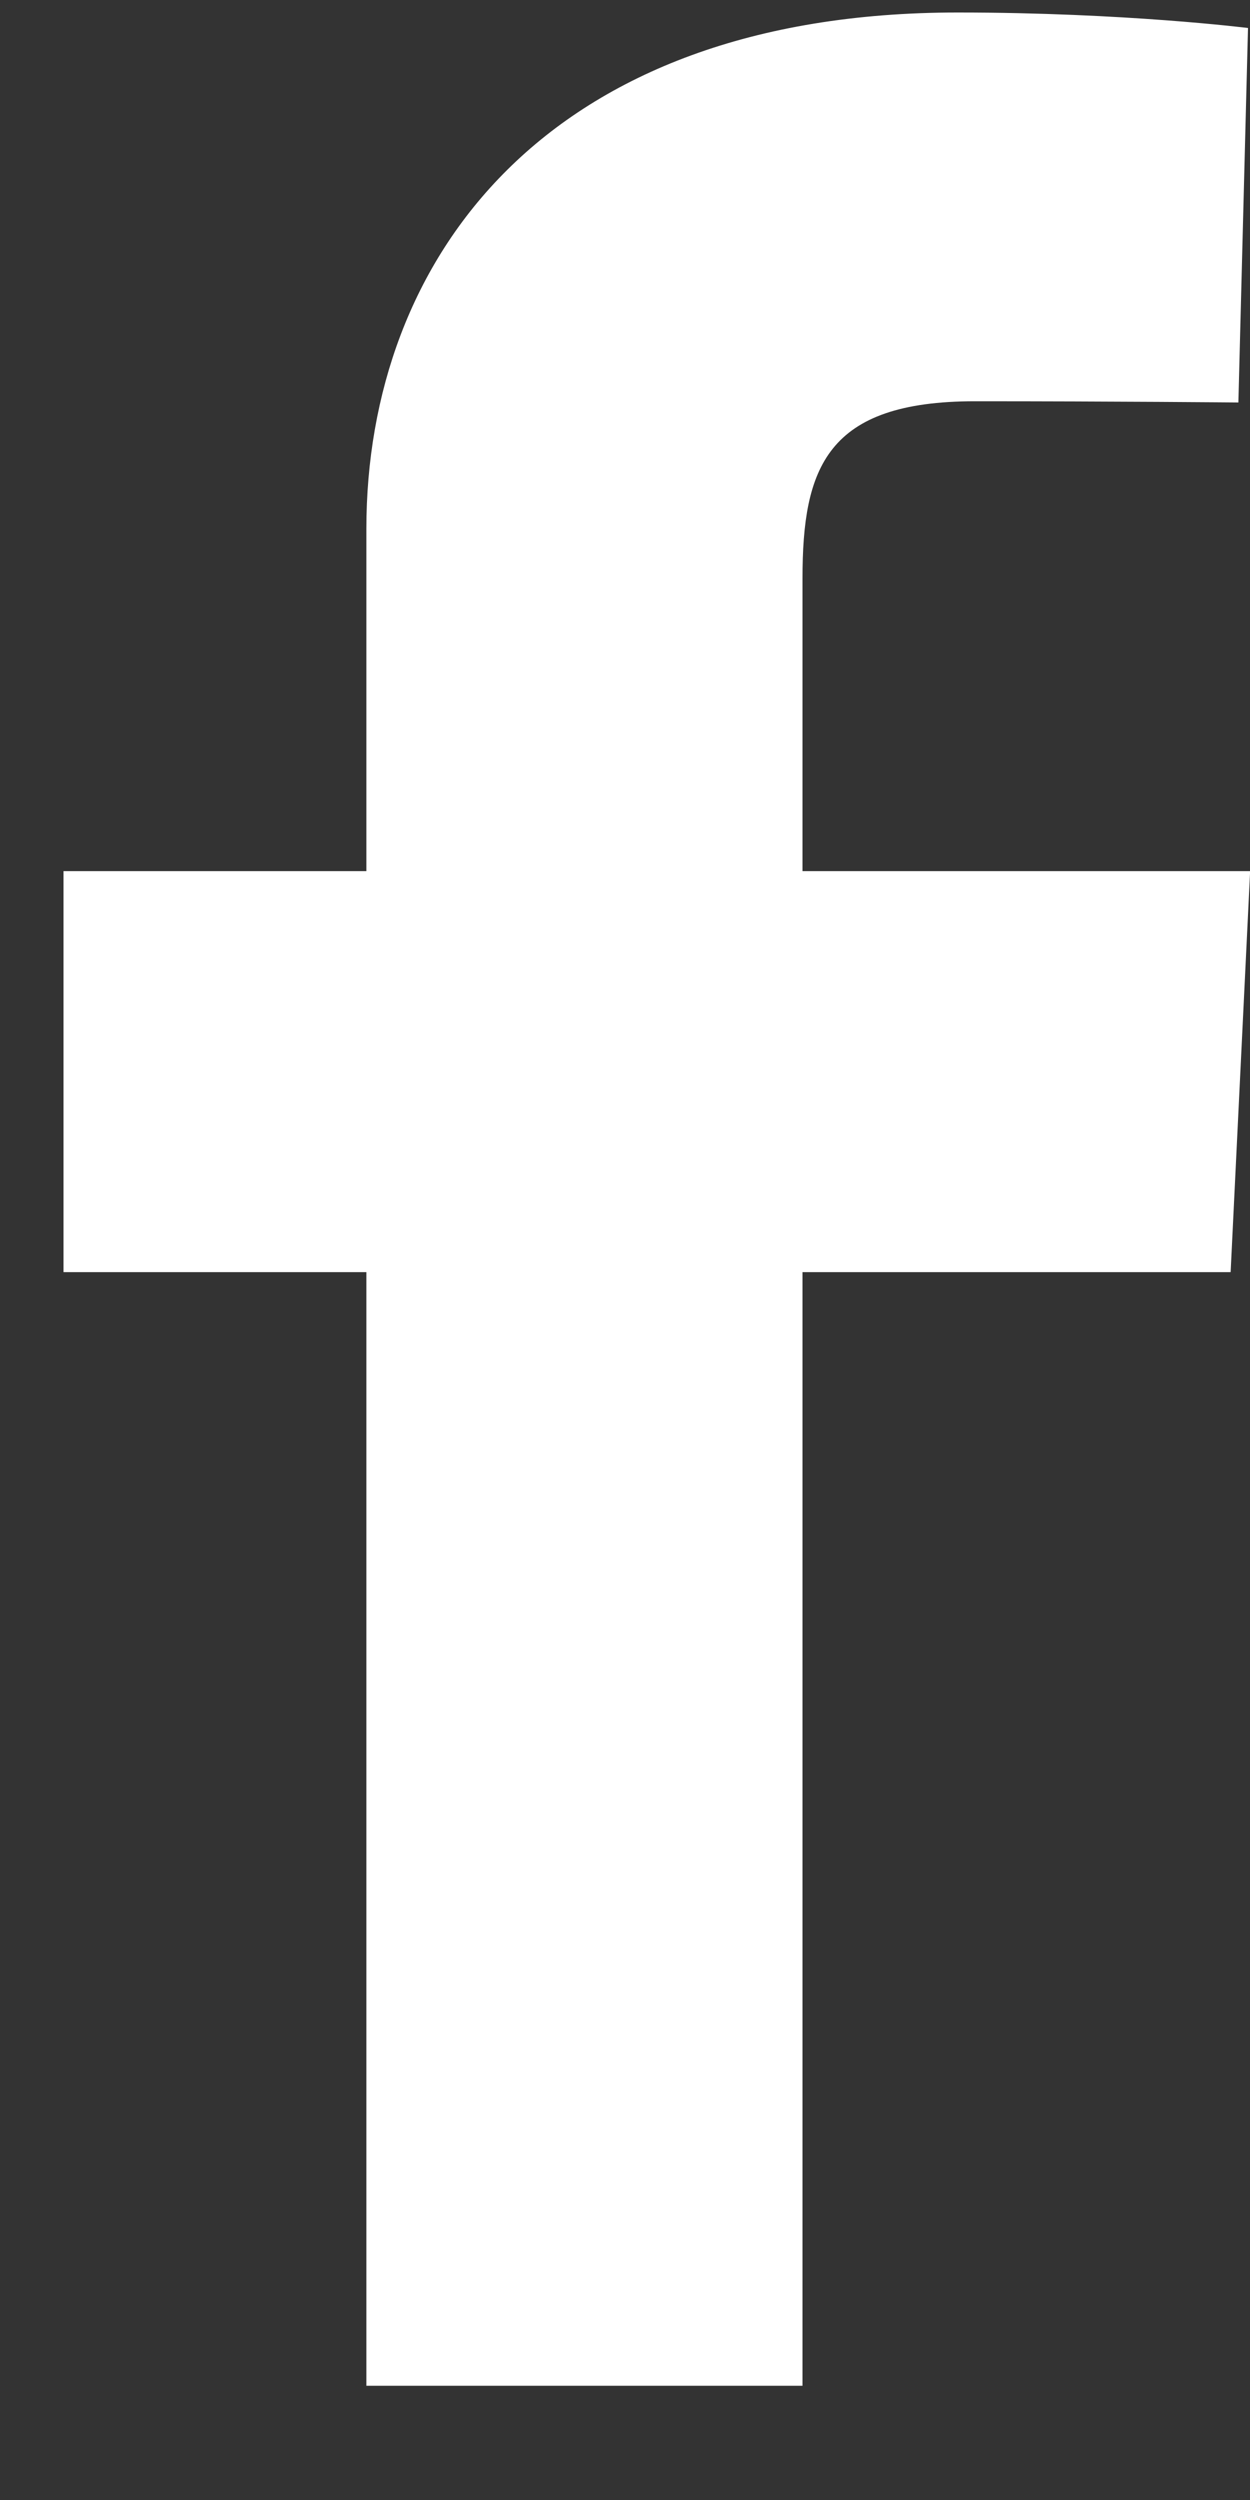 <svg width="10" height="20" viewBox="0 0 10 20" fill="none" xmlns="http://www.w3.org/2000/svg">
<rect x="0" y="0" width="10" height="20" fill="#333333" stroke="none"/>
<g clip-path="url(#clip0_292_420)">
<path d="M2.931 19.086V10.177H0.508V6.969H2.931V4.23C2.931 2.077 4.363 0.1 7.661 0.1C8.997 0.1 9.984 0.224 9.984 0.224L9.907 3.22C9.907 3.22 8.899 3.21 7.8 3.21C6.611 3.21 6.42 3.743 6.42 4.627V6.969H10.001L9.845 10.177H6.42V19.086H2.931Z" fill="white"/>
</g>
<defs>
<clipPath id="clip0_292_420">
<rect width="9.493" height="18.987" fill="white" transform="translate(0.508 0.1)"/>
</clipPath>
</defs>
</svg>
